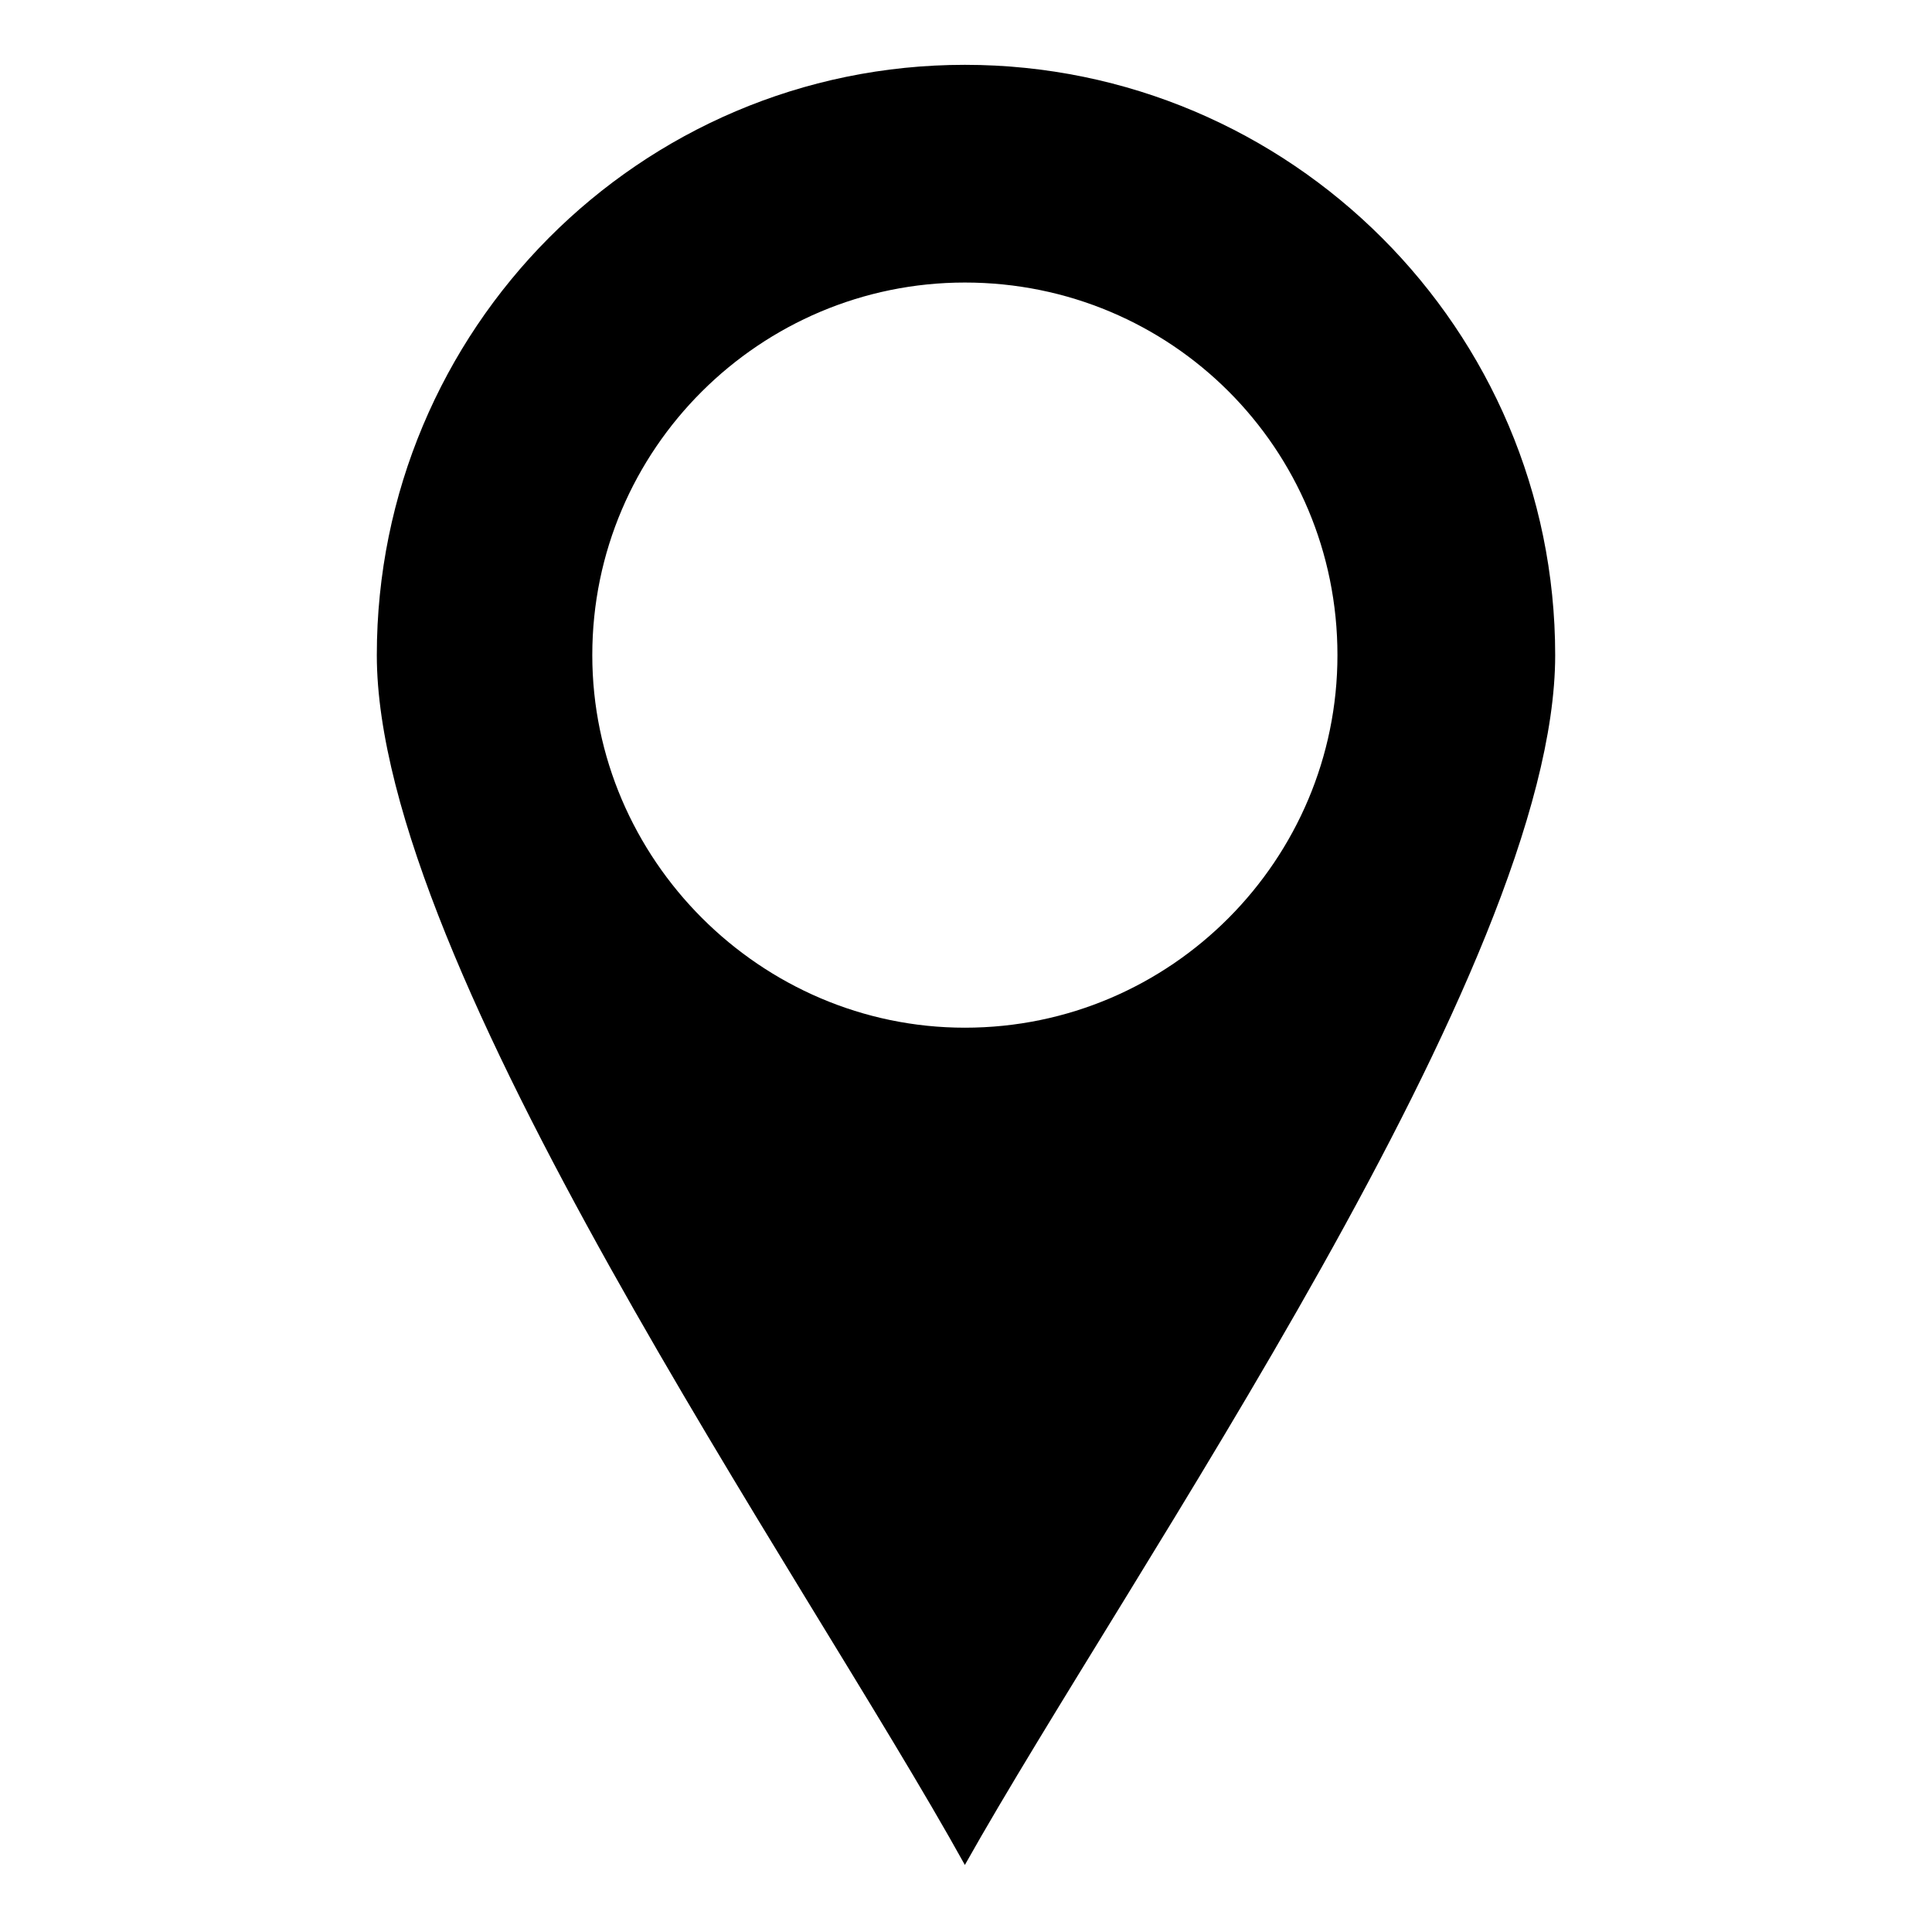 <?xml version="1.0" encoding="UTF-8"?>
<!-- The Best Svg Icon site in the world: iconSvg.co, Visit us! https://iconsvg.co -->
<svg fill="#000000" width="800px" height="800px" version="1.1" viewBox="144 144 512 512" xmlns="http://www.w3.org/2000/svg">
 <path d="m399.7 161.18c86.25 0 156.44 70.188 156.44 156.44 0 82.68-113.02 243.28-156.44 320.61-42.828-77.324-155.84-237.93-155.84-320.61 0-86.25 69.594-156.44 155.84-156.44zm0 57.695c54.723 0 98.738 44.016 98.738 98.738 0 54.129-44.016 98.738-98.738 98.738-54.129 0-98.738-44.609-98.738-98.738 0-54.723 44.609-98.738 98.738-98.738z" fill-rule="evenodd"/>
</svg>